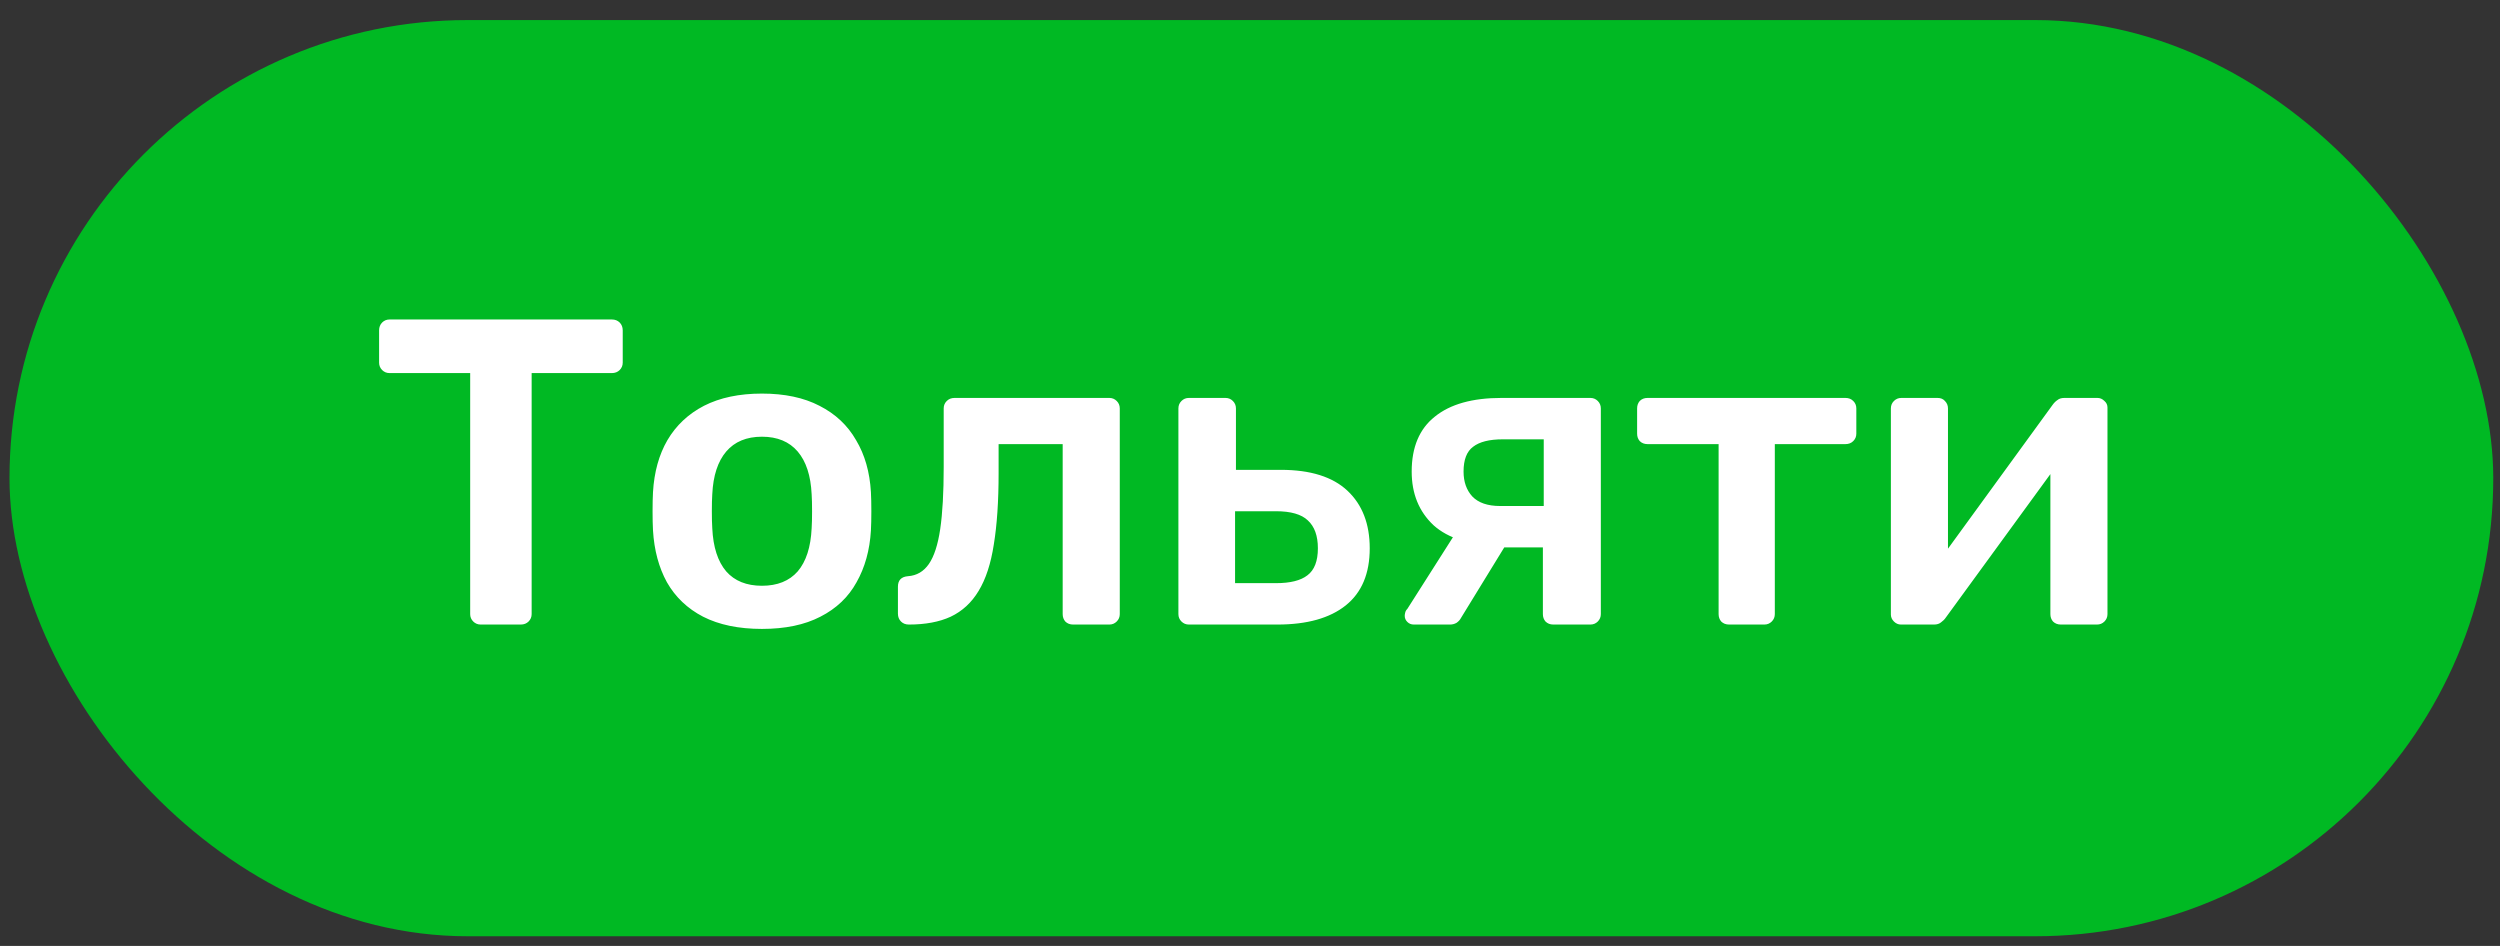 <?xml version="1.0" encoding="UTF-8"?> <svg xmlns="http://www.w3.org/2000/svg" width="111" height="42" viewBox="0 0 111 42" fill="none"><rect x="0" y="0" width="111" height="42" fill="#333333" stroke="none"/><rect x="0.422" y="0.891" width="110.279" height="40.679" rx="20.34" fill="#00B923"></rect><path d="M21.341 27.73C21.212 27.73 21.102 27.685 21.012 27.595C20.921 27.505 20.876 27.395 20.876 27.266V16.565H17.296C17.167 16.565 17.058 16.52 16.967 16.43C16.877 16.339 16.832 16.23 16.832 16.101V14.669C16.832 14.527 16.877 14.411 16.967 14.32C17.058 14.23 17.167 14.185 17.296 14.185H27.165C27.307 14.185 27.423 14.23 27.514 14.32C27.604 14.411 27.649 14.527 27.649 14.669V16.101C27.649 16.23 27.604 16.339 27.514 16.43C27.423 16.52 27.307 16.565 27.165 16.565H23.605V27.266C23.605 27.395 23.559 27.505 23.469 27.595C23.379 27.685 23.263 27.73 23.121 27.73H21.341ZM33.831 27.924C32.799 27.924 31.928 27.743 31.218 27.382C30.522 27.021 29.987 26.511 29.612 25.854C29.251 25.195 29.045 24.428 28.993 23.551C28.98 23.319 28.974 23.035 28.974 22.699C28.974 22.364 28.98 22.08 28.993 21.848C29.045 20.958 29.258 20.19 29.632 19.545C30.019 18.887 30.561 18.378 31.257 18.017C31.967 17.655 32.825 17.475 33.831 17.475C34.837 17.475 35.688 17.655 36.385 18.017C37.095 18.378 37.636 18.887 38.011 19.545C38.398 20.19 38.617 20.958 38.669 21.848C38.681 22.08 38.688 22.364 38.688 22.699C38.688 23.035 38.681 23.319 38.669 23.551C38.617 24.428 38.404 25.195 38.03 25.854C37.669 26.511 37.133 27.021 36.424 27.382C35.727 27.743 34.863 27.924 33.831 27.924ZM33.831 26.008C34.515 26.008 35.044 25.795 35.418 25.37C35.792 24.931 35.998 24.293 36.037 23.454C36.05 23.261 36.056 23.009 36.056 22.699C36.056 22.39 36.05 22.138 36.037 21.945C35.998 21.119 35.792 20.487 35.418 20.048C35.044 19.61 34.515 19.39 33.831 19.39C33.147 19.39 32.618 19.61 32.244 20.048C31.87 20.487 31.664 21.119 31.625 21.945C31.612 22.138 31.606 22.39 31.606 22.699C31.606 23.009 31.612 23.261 31.625 23.454C31.664 24.293 31.87 24.931 32.244 25.37C32.618 25.795 33.147 26.008 33.831 26.008ZM40.352 27.73C40.21 27.73 40.094 27.685 40.004 27.595C39.914 27.505 39.868 27.389 39.868 27.247V26.047C39.868 25.763 40.017 25.608 40.313 25.583C40.7 25.557 41.01 25.376 41.242 25.041C41.474 24.705 41.642 24.189 41.745 23.493C41.849 22.783 41.9 21.867 41.9 20.745V18.133C41.9 18.004 41.945 17.894 42.036 17.804C42.126 17.713 42.242 17.668 42.384 17.668H49.254C49.383 17.668 49.492 17.713 49.582 17.804C49.673 17.894 49.718 18.004 49.718 18.133V27.266C49.718 27.395 49.673 27.505 49.582 27.595C49.492 27.685 49.383 27.73 49.254 27.73H47.647C47.505 27.73 47.389 27.685 47.299 27.595C47.222 27.505 47.183 27.395 47.183 27.266V19.719H44.338V21.016C44.338 22.254 44.267 23.306 44.126 24.17C43.996 25.021 43.771 25.712 43.448 26.241C43.139 26.756 42.726 27.137 42.21 27.382C41.707 27.614 41.087 27.73 40.352 27.73ZM52.786 27.73C52.657 27.73 52.547 27.685 52.457 27.595C52.366 27.505 52.321 27.395 52.321 27.266V18.133C52.321 18.004 52.366 17.894 52.457 17.804C52.547 17.713 52.657 17.668 52.786 17.668H54.411C54.54 17.668 54.65 17.713 54.74 17.804C54.83 17.894 54.876 18.004 54.876 18.133V20.861H56.869C58.184 20.861 59.171 21.171 59.829 21.79C60.487 22.409 60.816 23.261 60.816 24.344C60.816 25.466 60.461 26.311 59.752 26.879C59.042 27.447 58.03 27.73 56.714 27.73H52.786ZM54.837 25.892H56.656C57.288 25.892 57.752 25.776 58.049 25.544C58.359 25.312 58.514 24.912 58.514 24.344C58.514 23.789 58.365 23.377 58.068 23.106C57.785 22.835 57.314 22.699 56.656 22.699H54.837V25.892ZM68.968 27.73C68.826 27.73 68.71 27.685 68.62 27.595C68.542 27.505 68.504 27.395 68.504 27.266V24.305H66.588V24.209C65.285 24.209 64.305 23.912 63.647 23.319C63.002 22.712 62.679 21.919 62.679 20.938C62.679 19.855 63.021 19.042 63.705 18.5C64.388 17.945 65.375 17.668 66.665 17.668H70.613C70.742 17.668 70.852 17.713 70.942 17.804C71.032 17.894 71.077 18.004 71.077 18.133V27.266C71.077 27.395 71.032 27.505 70.942 27.595C70.852 27.685 70.742 27.73 70.613 27.73H68.968ZM62.776 27.73C62.66 27.73 62.563 27.692 62.486 27.614C62.408 27.537 62.37 27.447 62.37 27.343C62.37 27.305 62.376 27.26 62.389 27.208C62.402 27.143 62.434 27.085 62.486 27.034L64.653 23.628L67.014 23.938L64.866 27.44C64.827 27.518 64.763 27.589 64.672 27.653C64.582 27.705 64.485 27.73 64.382 27.73H62.776ZM66.607 22.467H68.542V19.506H66.723C66.13 19.506 65.691 19.616 65.408 19.835C65.124 20.042 64.982 20.41 64.982 20.938C64.982 21.39 65.111 21.758 65.369 22.041C65.64 22.325 66.053 22.467 66.607 22.467ZM76.771 27.73C76.629 27.73 76.513 27.685 76.422 27.595C76.345 27.505 76.306 27.395 76.306 27.266V19.719H73.152C73.01 19.719 72.894 19.674 72.804 19.584C72.726 19.494 72.688 19.384 72.688 19.255V18.133C72.688 18.004 72.726 17.894 72.804 17.804C72.894 17.713 73.01 17.668 73.152 17.668H81.937C82.079 17.668 82.195 17.713 82.285 17.804C82.376 17.894 82.421 18.004 82.421 18.133V19.255C82.421 19.384 82.376 19.494 82.285 19.584C82.195 19.674 82.079 19.719 81.937 19.719H78.802V27.266C78.802 27.395 78.757 27.505 78.667 27.595C78.577 27.685 78.467 27.73 78.338 27.73H76.771ZM84.4 27.73C84.284 27.73 84.181 27.685 84.09 27.595C84 27.505 83.955 27.401 83.955 27.285V18.133C83.955 18.004 84 17.894 84.09 17.804C84.181 17.713 84.29 17.668 84.419 17.668H86.025C86.167 17.668 86.277 17.713 86.355 17.804C86.445 17.894 86.49 18.004 86.49 18.133V25.776L85.813 25.292L91.134 17.978C91.199 17.887 91.269 17.817 91.347 17.765C91.424 17.7 91.528 17.668 91.656 17.668H93.127C93.243 17.668 93.347 17.713 93.437 17.804C93.527 17.881 93.572 17.978 93.572 18.094V27.266C93.572 27.395 93.527 27.505 93.437 27.595C93.347 27.685 93.237 27.73 93.108 27.73H91.502C91.36 27.73 91.244 27.685 91.153 27.595C91.076 27.505 91.037 27.395 91.037 27.266V19.971L91.753 20.068L86.393 27.421C86.342 27.498 86.271 27.569 86.18 27.634C86.103 27.698 86 27.73 85.871 27.73H84.4Z" fill="white"></path></svg> 